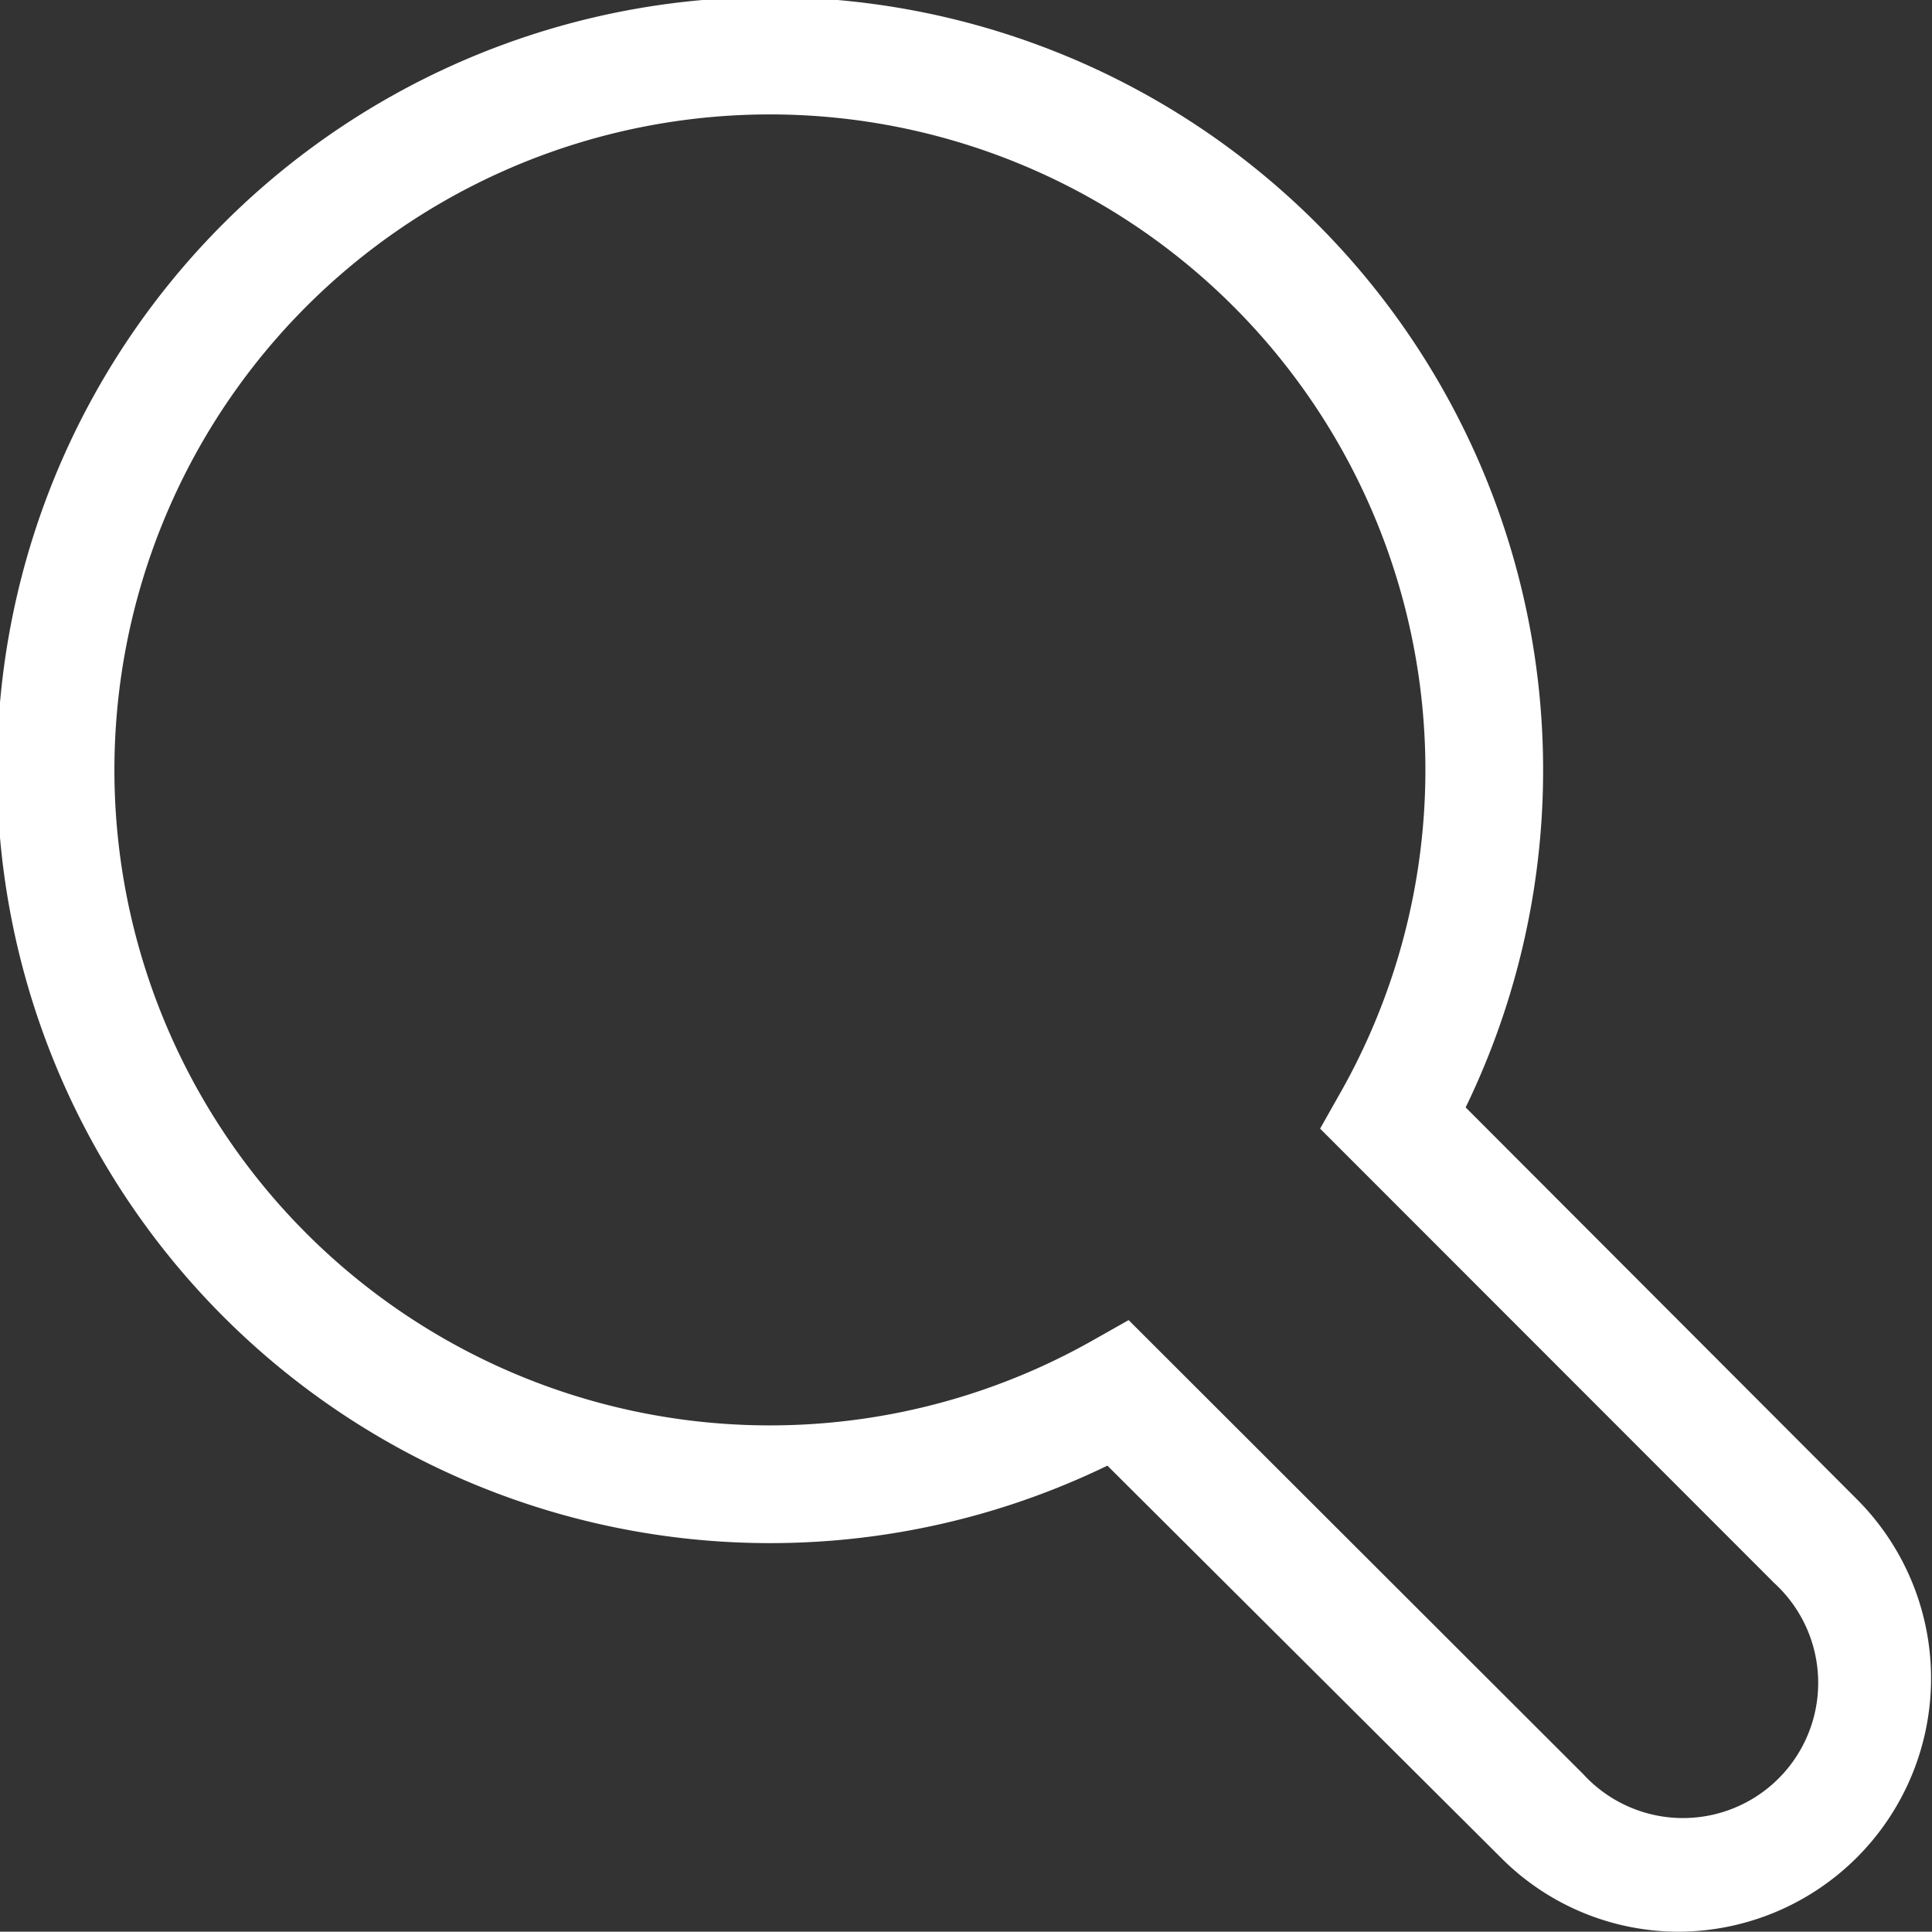 <svg id="Layer_1" data-name="Layer 1" xmlns="http://www.w3.org/2000/svg" viewBox="0 0 65.58 65.57"><rect x="0" y="0" width="65.58" height="65.57" fill="#333333" stroke="none"/><defs><style>.cls-1{fill:#fff;}</style></defs><path class="cls-1" d="M57,65.57a8.51,8.51,0,0,1-6.06-2.52L37.59,49.75A26.24,26.24,0,1,1,49.75,37.59l13.3,13.32A8.6,8.6,0,0,1,57,65.57ZM38.31,44.81,53.74,60.22a4.59,4.59,0,1,0,6.49-6.48L44.81,38.31,45.55,37A22.25,22.25,0,1,0,37,45.55Z"/></svg>
